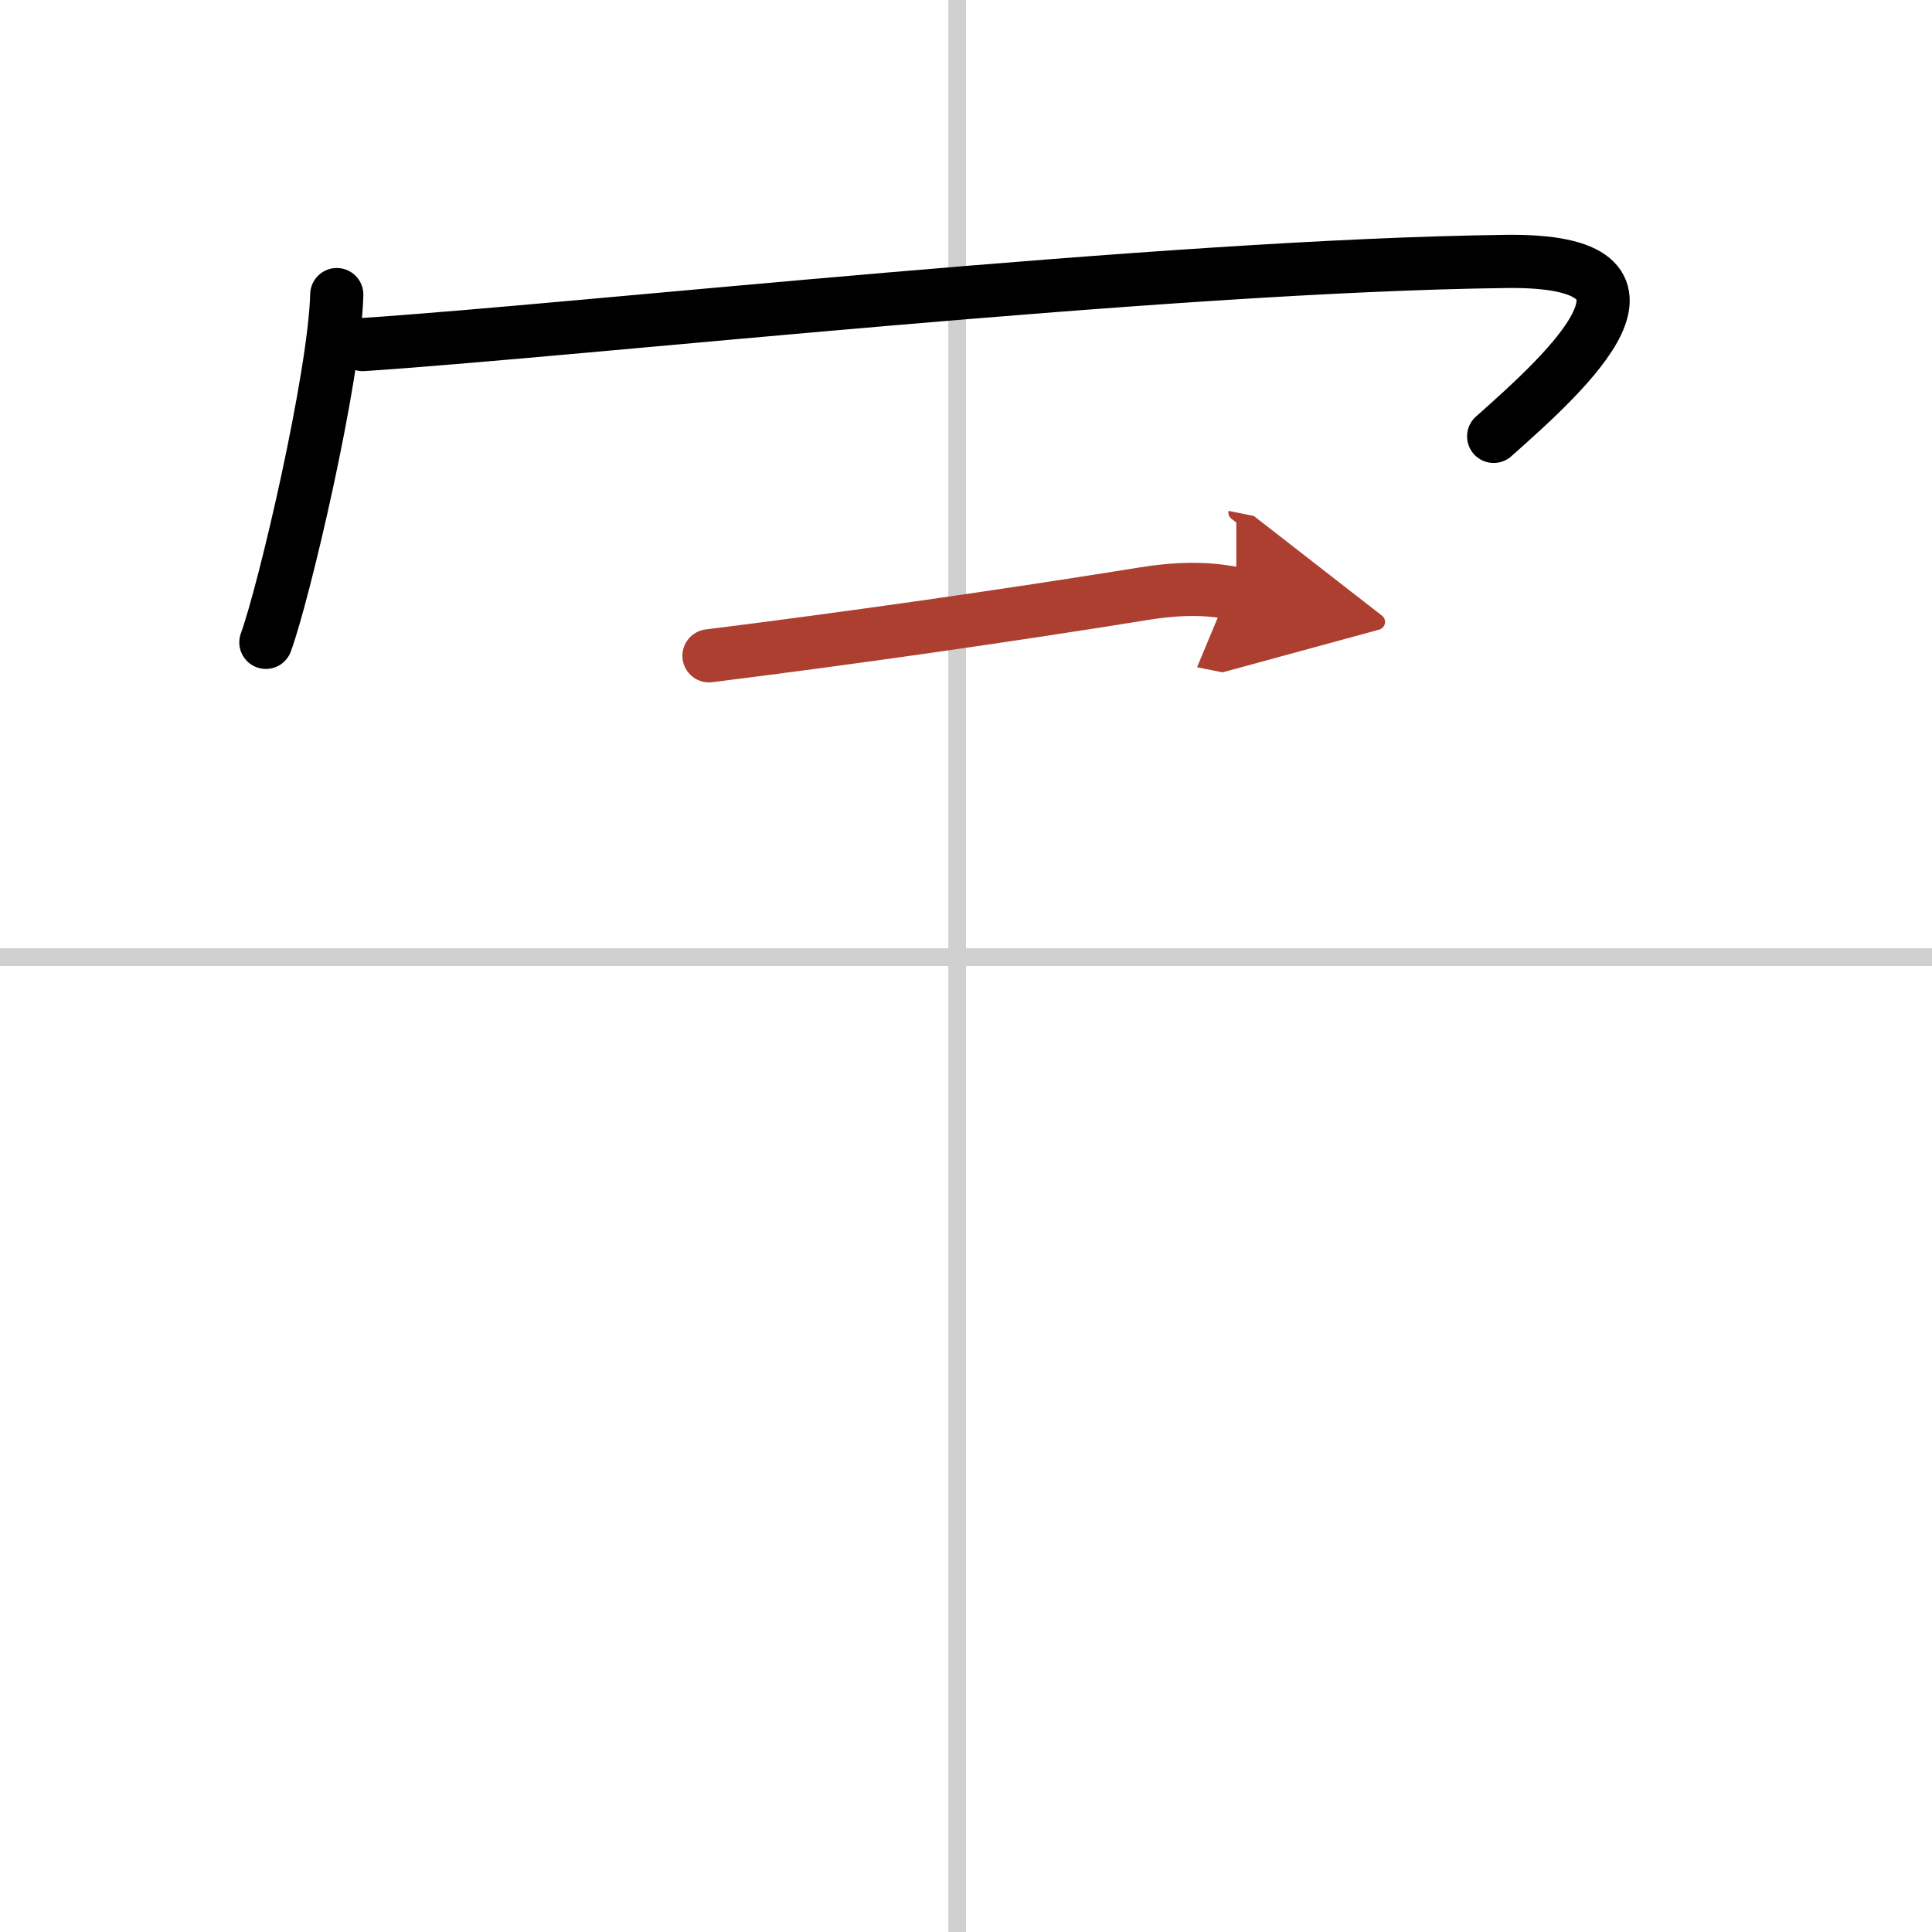 <svg width="400" height="400" viewBox="0 0 109 109" xmlns="http://www.w3.org/2000/svg"><defs><marker id="a" markerWidth="4" orient="auto" refX="1" refY="5" viewBox="0 0 10 10"><polyline points="0 0 10 5 0 10 1 5" fill="#ad3f31" stroke="#ad3f31"/></marker></defs><g fill="none" stroke="#000" stroke-linecap="round" stroke-linejoin="round" stroke-width="3"><rect width="100%" height="100%" fill="#fff" stroke="#fff"/><line x1="54" x2="54" y2="109" stroke="#d0d0d0" stroke-width="1"/><line x2="109" y1="54" y2="54" stroke="#d0d0d0" stroke-width="1"/><path d="m19 16.62c-0.12 4.66-2.98 16.85-4 19.62"/><path d="m20.47 19.44c12.4-0.82 45.24-4.46 64.51-4.69 10.4-0.13 3.52 6.12-0.71 9.87"/><path d="m40 37c8-1 16.75-2.25 24.5-3.5 2.47-0.4 4-0.25 5.25 0" marker-end="url(#a)" stroke="#ad3f31"/></g></svg>
